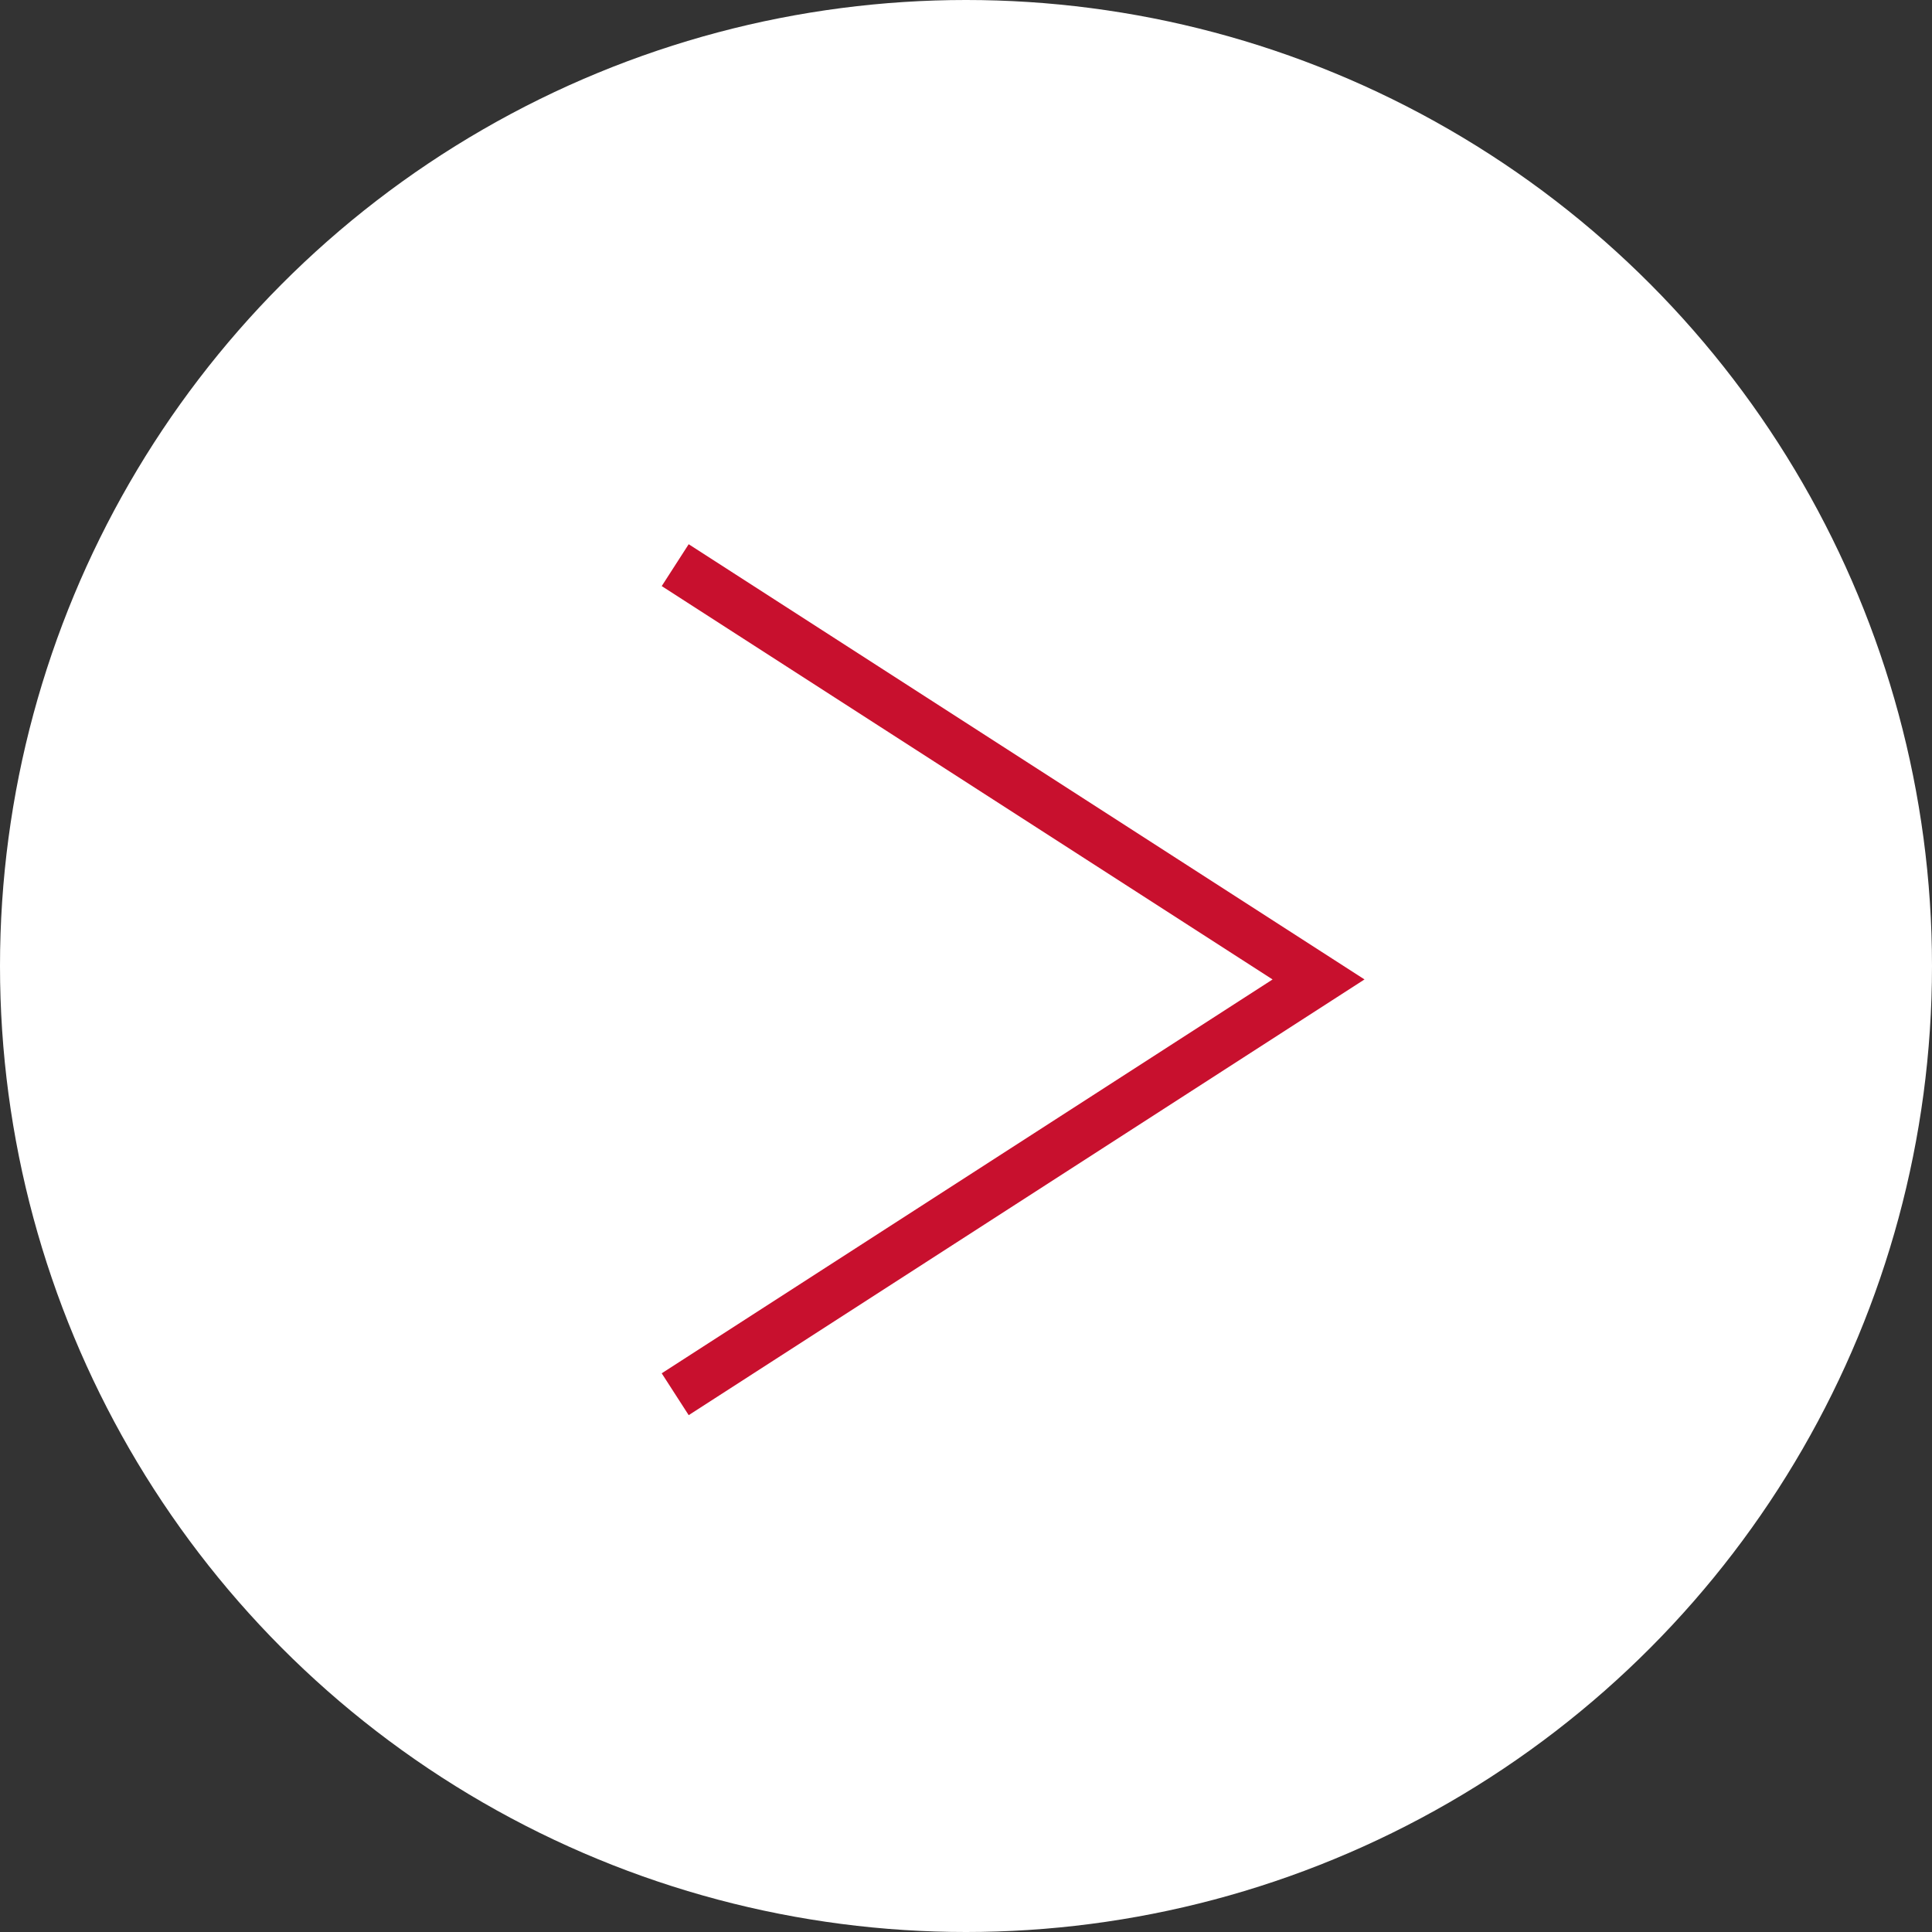 <?xml version="1.0" encoding="UTF-8"?>
<svg id="_レイヤー_2" data-name="レイヤー 2" xmlns="http://www.w3.org/2000/svg" viewBox="0 0 38.8 38.8">
  <rect x="0" y="0" width="38.8" height="38.8" fill="#333333" stroke="none"/>
  <defs>
    <style>
      .cls-1 {
        fill: #fff;
      }

      .cls-2 {
        fill: none;
        stroke: #c8102e;
        stroke-miterlimit: 10;
      }
    </style>
  </defs>
  <g id="_テキスト" data-name="テキスト">
    <g>
      <circle class="cls-1" cx="19.4" cy="19.4" r="19.4"/>
      <polyline class="cls-2" points="13.56 28 26.48 19.67 13.56 11.35"/>
    </g>
  </g>
</svg>